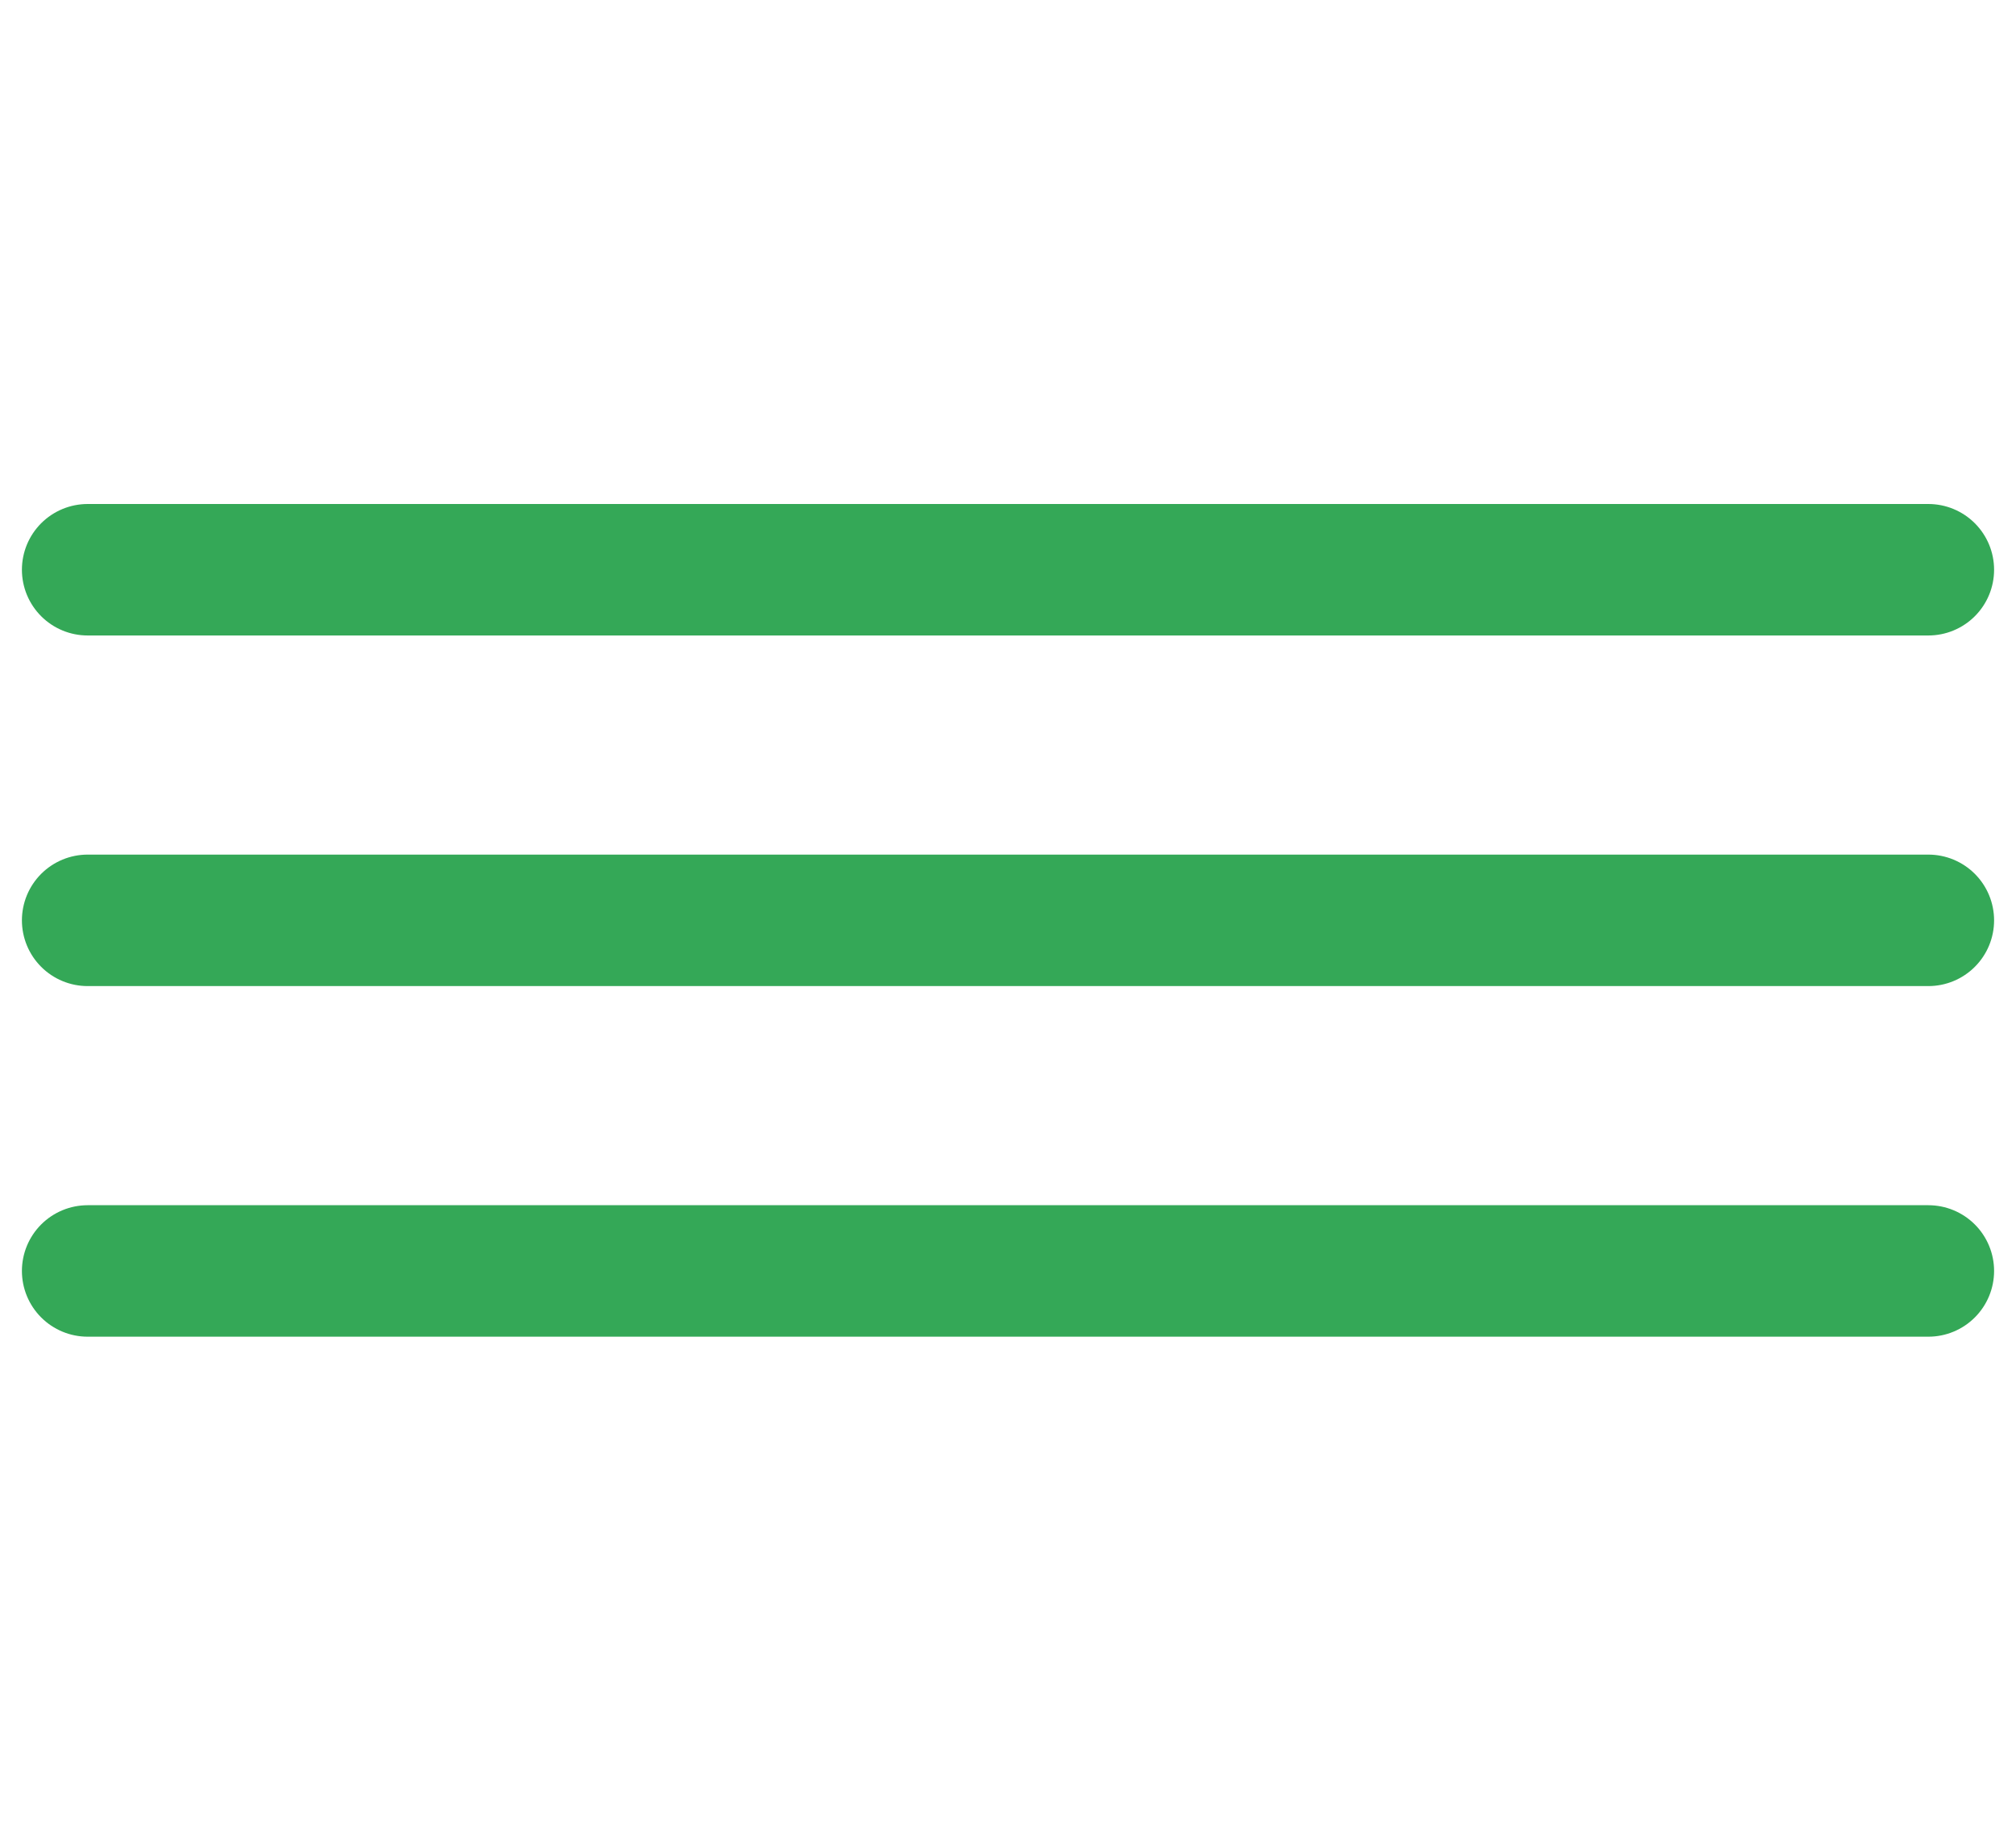 <?xml version="1.0" encoding="UTF-8"?> <svg xmlns="http://www.w3.org/2000/svg" width="46" height="42" viewBox="0 0 46 42" fill="none"> <path d="M2 13H44" stroke="#34A857" stroke-width="3" stroke-linecap="round"></path> <path d="M2 29H44" stroke="#34A857" stroke-width="3" stroke-linecap="round"></path> <path d="M2 21L44 21" stroke="#34A857" stroke-width="3" stroke-linecap="round"></path> </svg> 